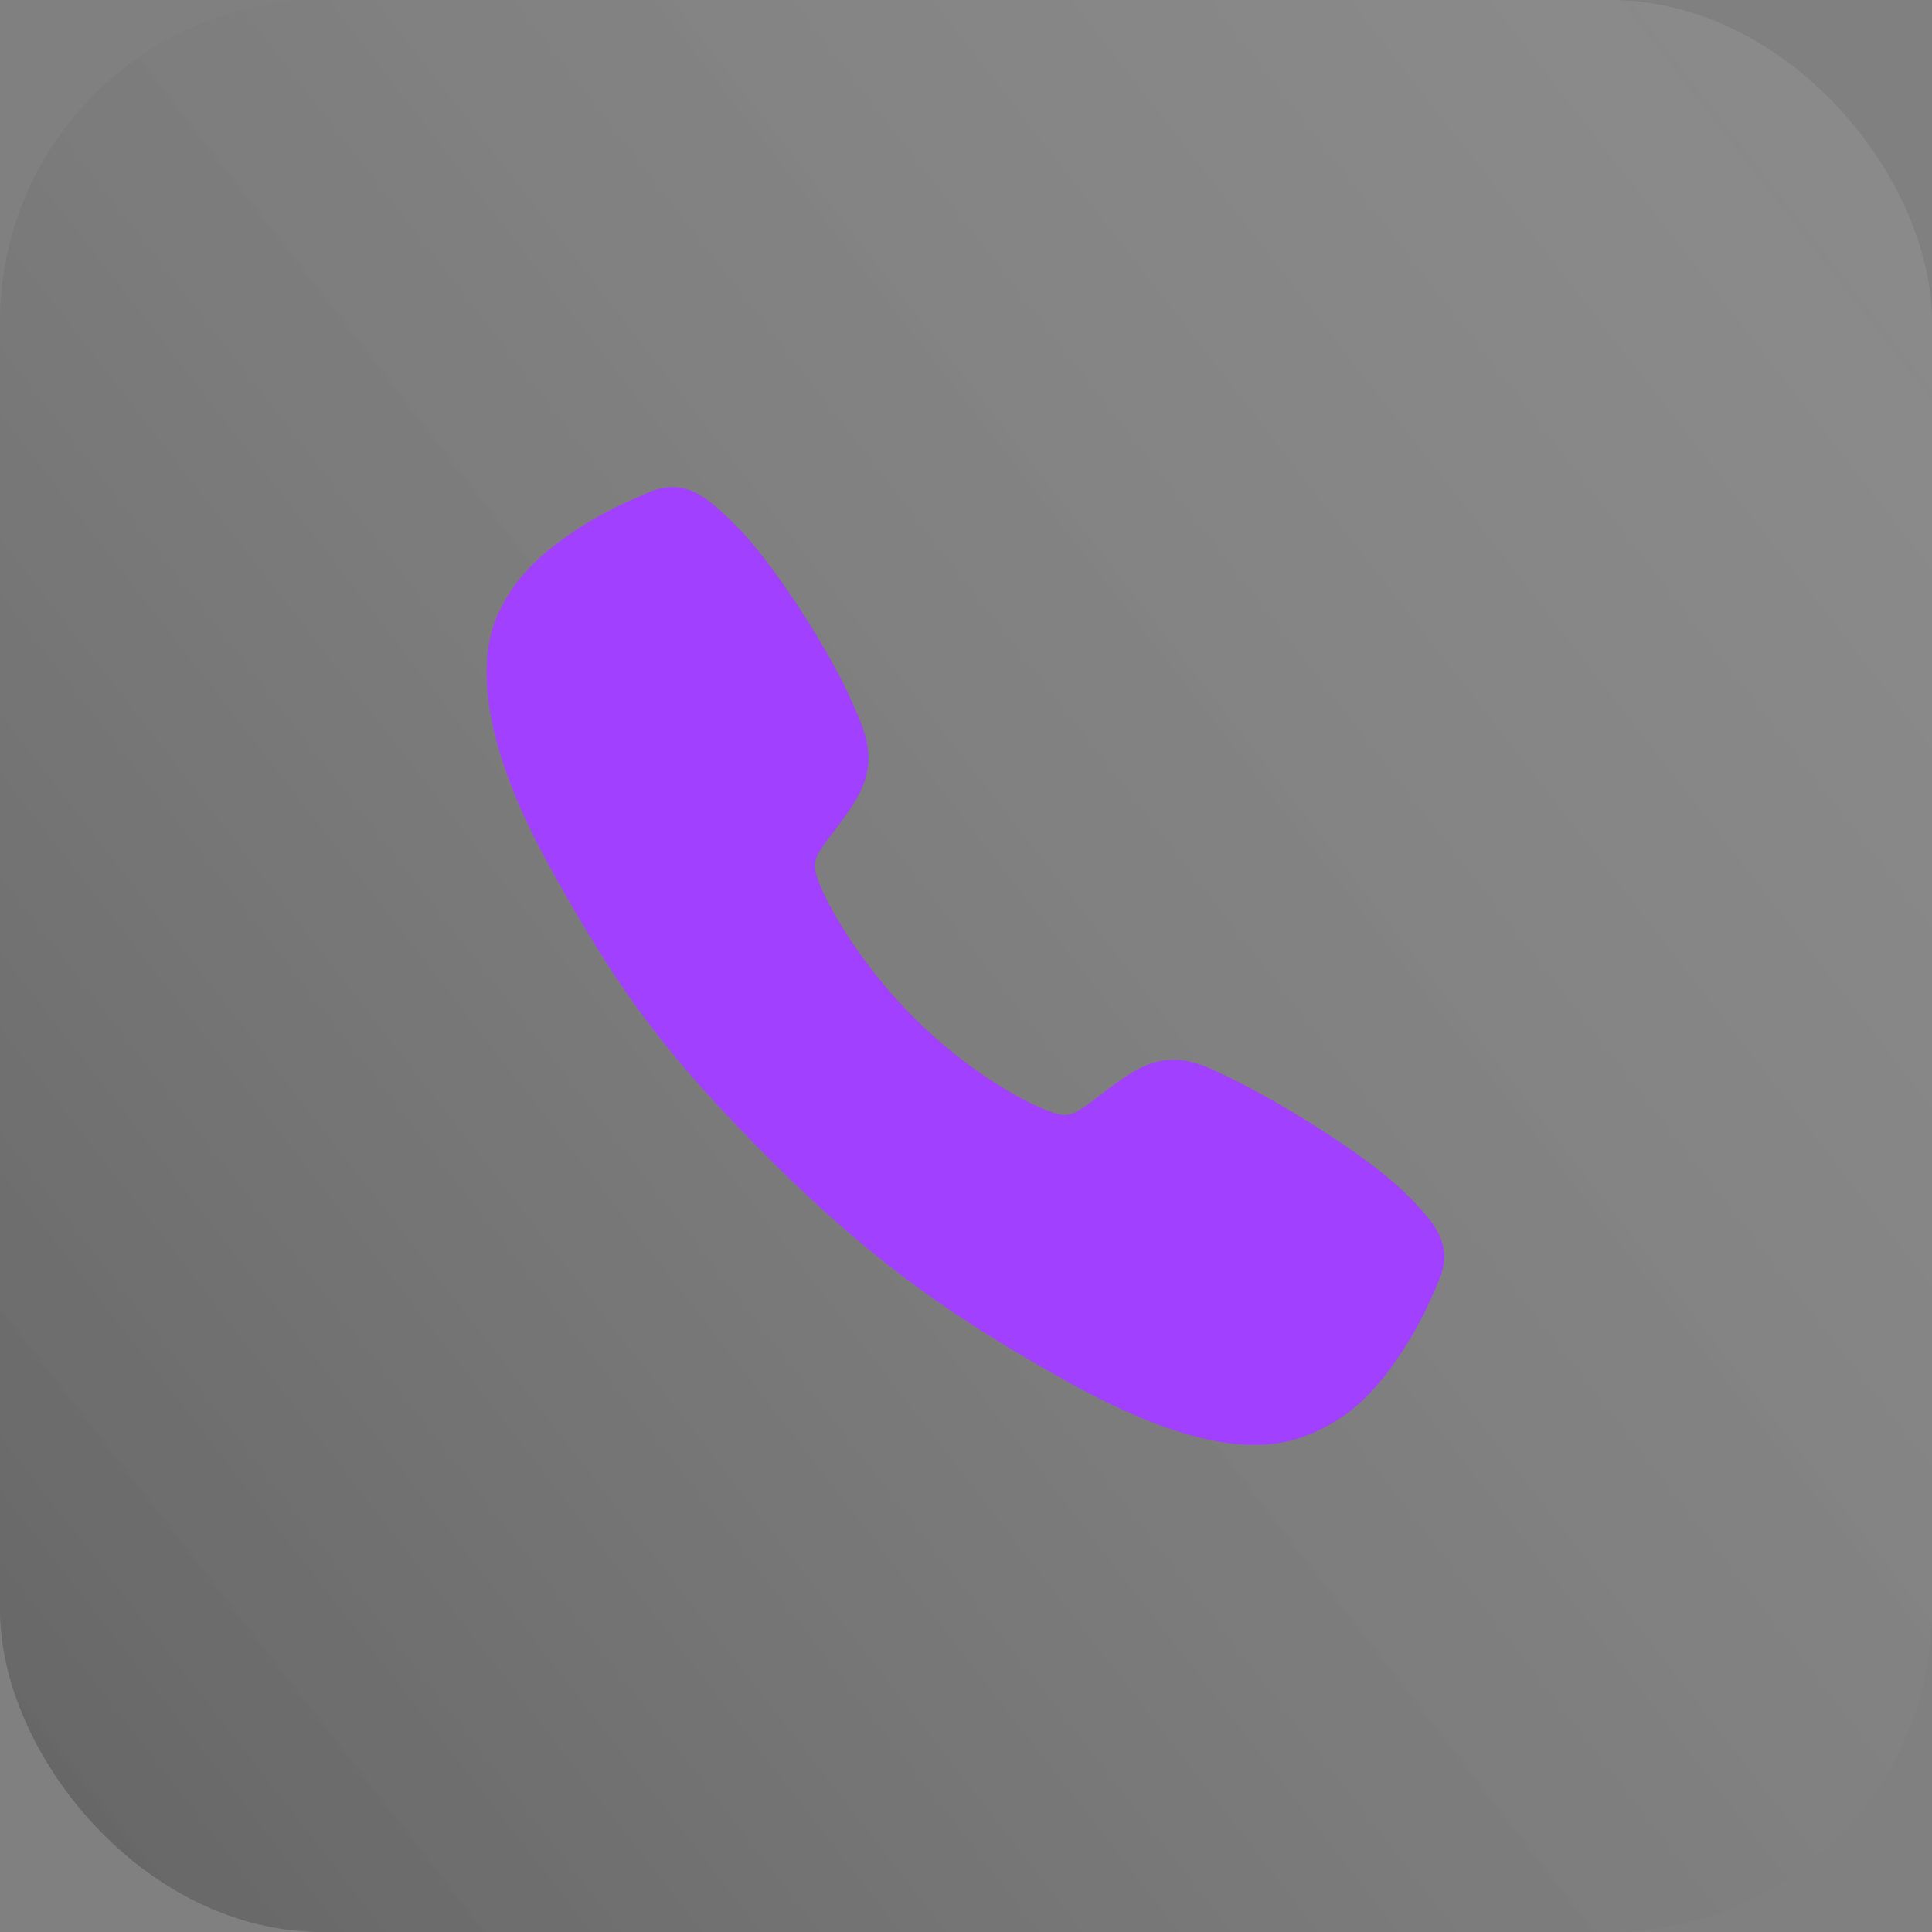 <?xml version="1.0" encoding="UTF-8"?> <svg xmlns="http://www.w3.org/2000/svg" width="30" height="30" viewBox="0 0 30 30" fill="none"><rect x="0" y="0" width="30" height="30" fill="#808080" stroke="none"/><rect width="30" height="30" rx="5" fill="url(#paint0_linear_937_13381)" fill-opacity="0.38"></rect><path d="M19.471 22.437C18.823 22.437 17.913 22.203 16.549 21.441C14.892 20.511 13.609 19.653 11.96 18.009C10.371 16.42 9.597 15.391 8.514 13.421C7.291 11.196 7.5 10.03 7.733 9.532C8.01 8.936 8.42 8.58 8.95 8.226C9.25 8.029 9.569 7.86 9.901 7.722C9.934 7.707 9.965 7.694 9.992 7.681C10.156 7.607 10.406 7.495 10.721 7.615C10.931 7.694 11.119 7.856 11.414 8.146C12.017 8.741 12.841 10.066 13.146 10.717C13.35 11.156 13.485 11.445 13.485 11.77C13.485 12.15 13.294 12.443 13.062 12.76C13.018 12.819 12.975 12.876 12.933 12.931C12.681 13.263 12.625 13.359 12.662 13.53C12.736 13.875 13.288 14.9 14.195 15.805C15.103 16.711 16.098 17.228 16.444 17.302C16.622 17.34 16.721 17.282 17.063 17.02C17.112 16.983 17.163 16.944 17.215 16.905C17.57 16.642 17.849 16.456 18.22 16.456H18.222C18.545 16.456 18.822 16.596 19.28 16.827C19.878 17.128 21.243 17.942 21.841 18.546C22.133 18.84 22.295 19.027 22.374 19.237C22.494 19.553 22.381 19.802 22.308 19.968C22.296 19.995 22.282 20.025 22.268 20.059C22.128 20.39 21.958 20.708 21.76 21.008C21.407 21.536 21.049 21.945 20.453 22.222C20.146 22.367 19.811 22.441 19.471 22.437Z" fill="#A141FF"></path><defs><linearGradient id="paint0_linear_937_13381" x1="31.429" y1="-30" x2="-18.221" y2="8.567" gradientUnits="userSpaceOnUse"><stop stop-color="white" stop-opacity="0.24"></stop><stop offset="1" stop-color="#323232"></stop></linearGradient></defs></svg> 